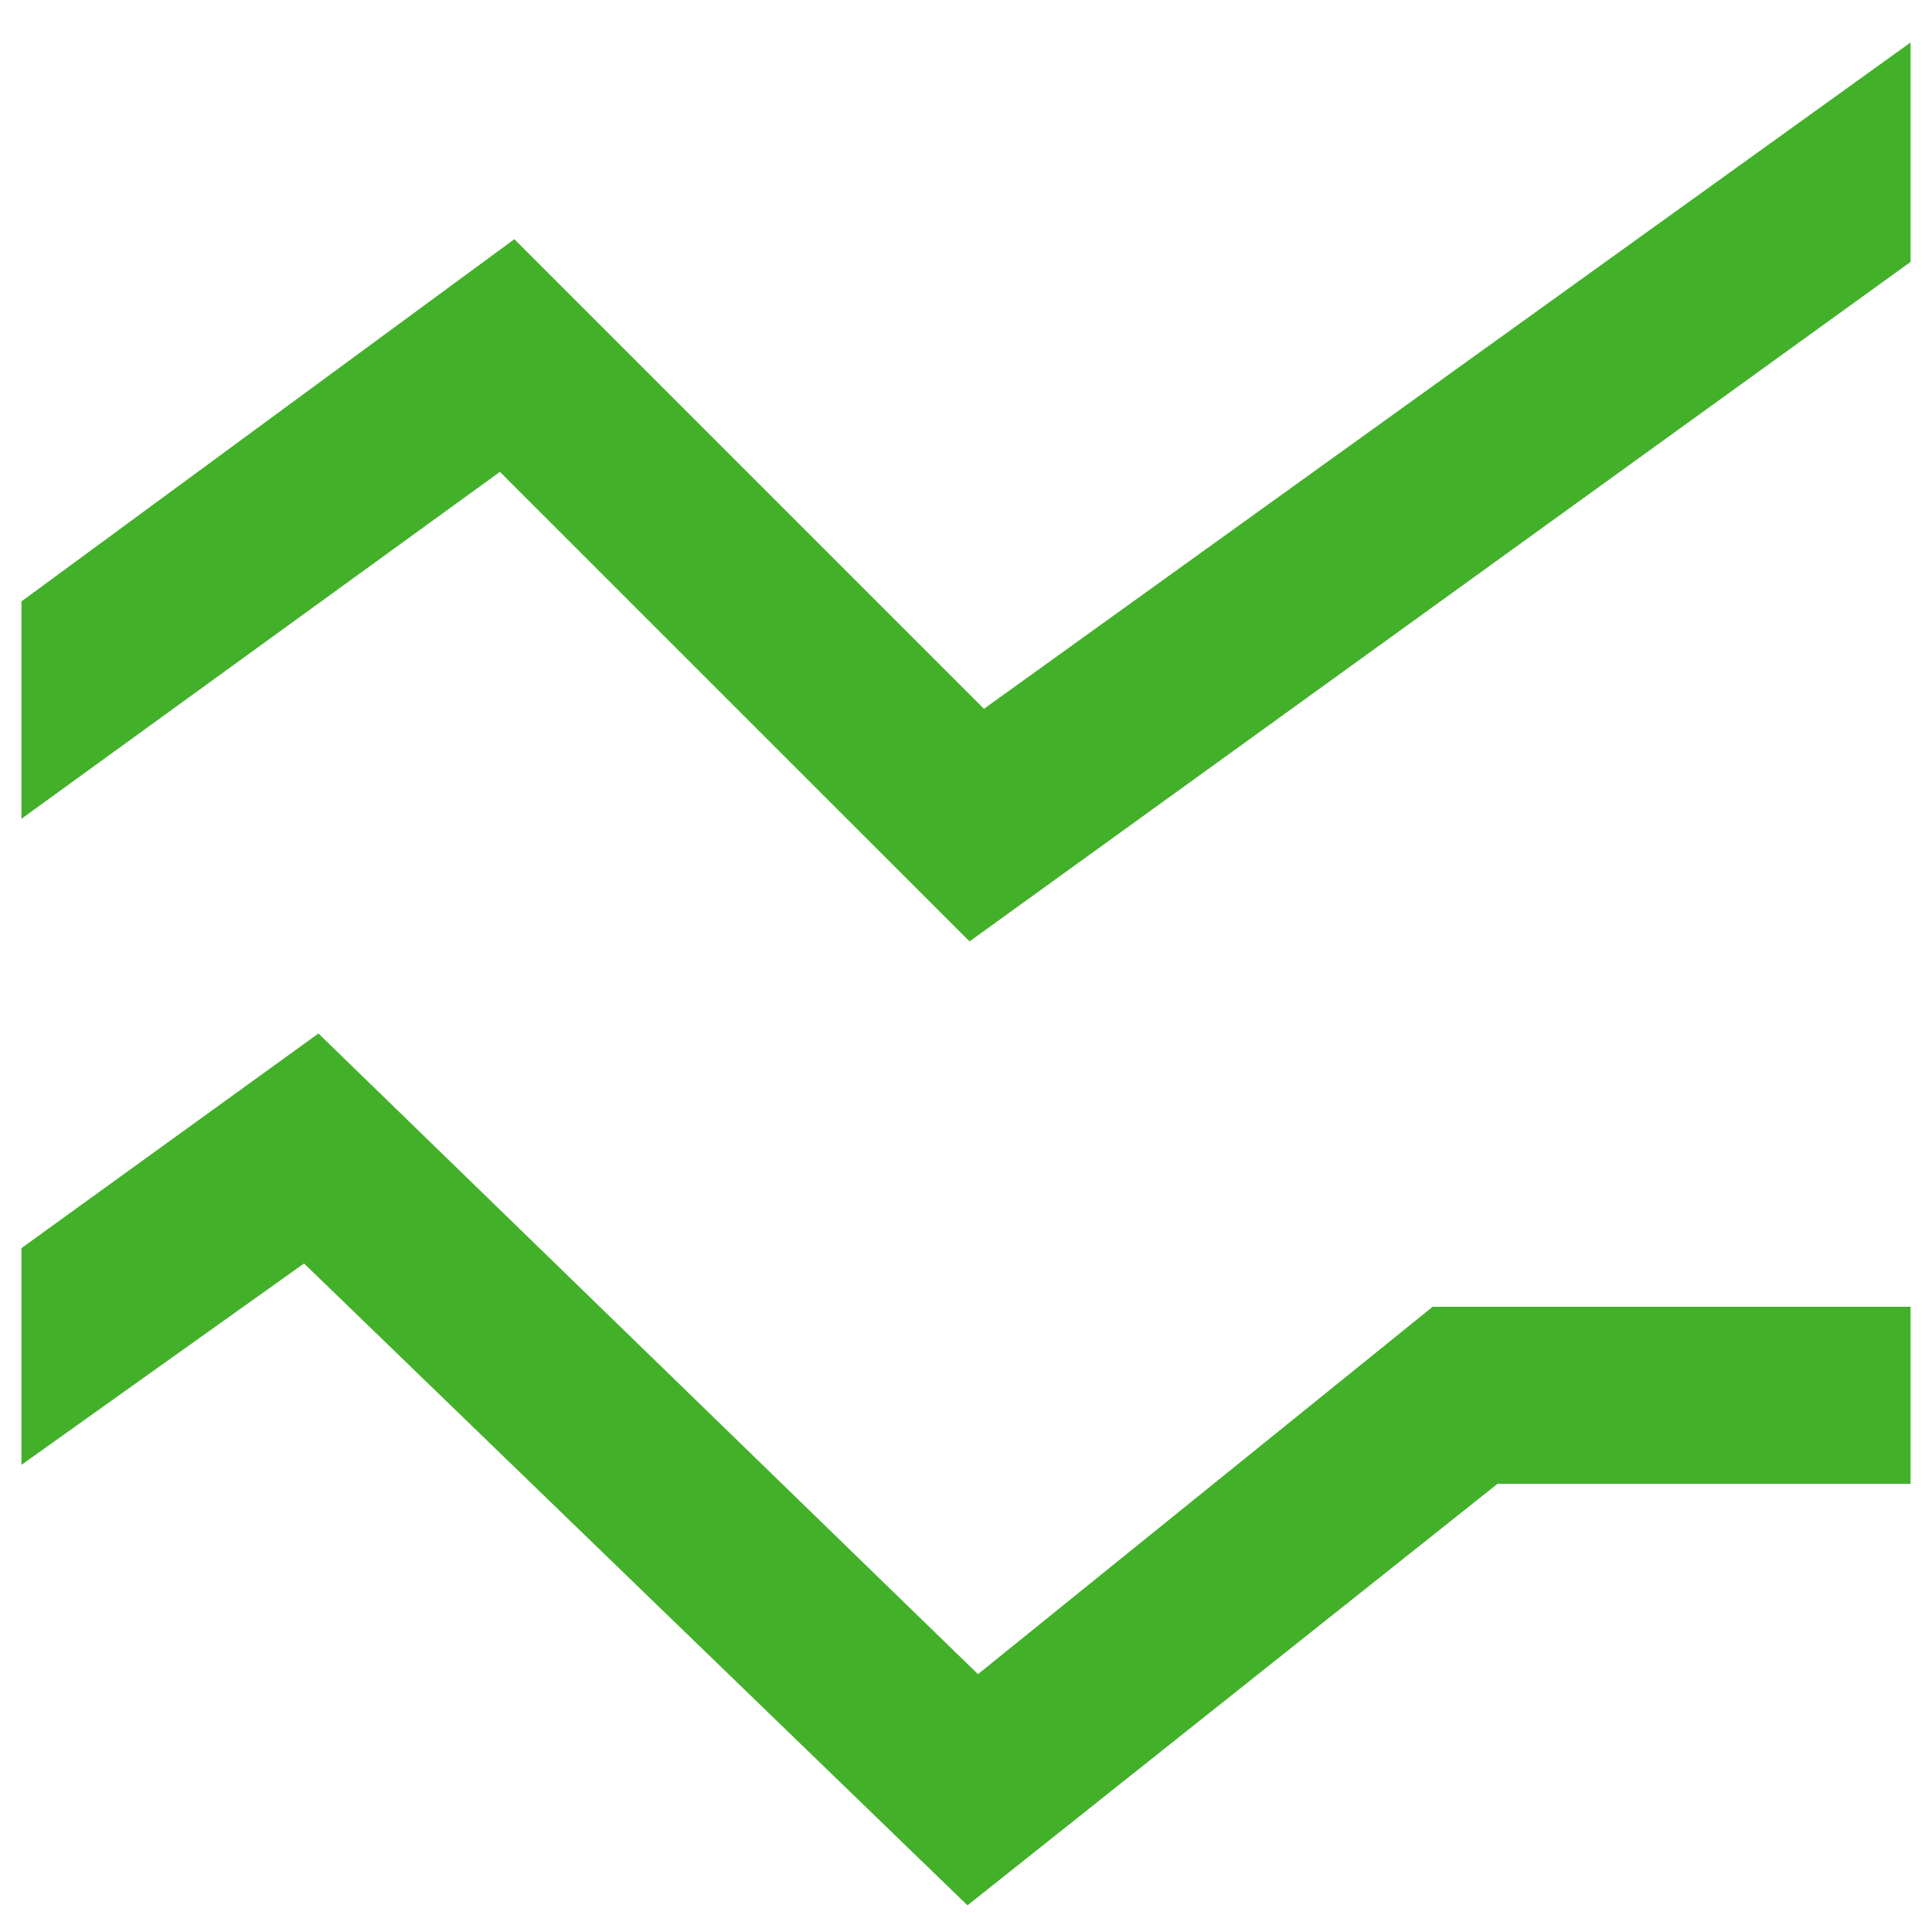 <svg width="30" height="30" viewBox="0 0 30 30" fill="none" xmlns="http://www.w3.org/2000/svg">
<path d="M15.023 29.586L4.721 19.619L0.333 22.746V19.381L4.945 16.048L15.186 25.996L22.247 20.291H29.667V23.041H23.253L15.023 29.586ZM15.055 14.618L7.763 7.327L0.333 12.714V9.339L7.987 3.714L15.279 11.006L29.667 0.66V4.067L15.055 14.618Z" fill="#43B02A"/>
</svg>
